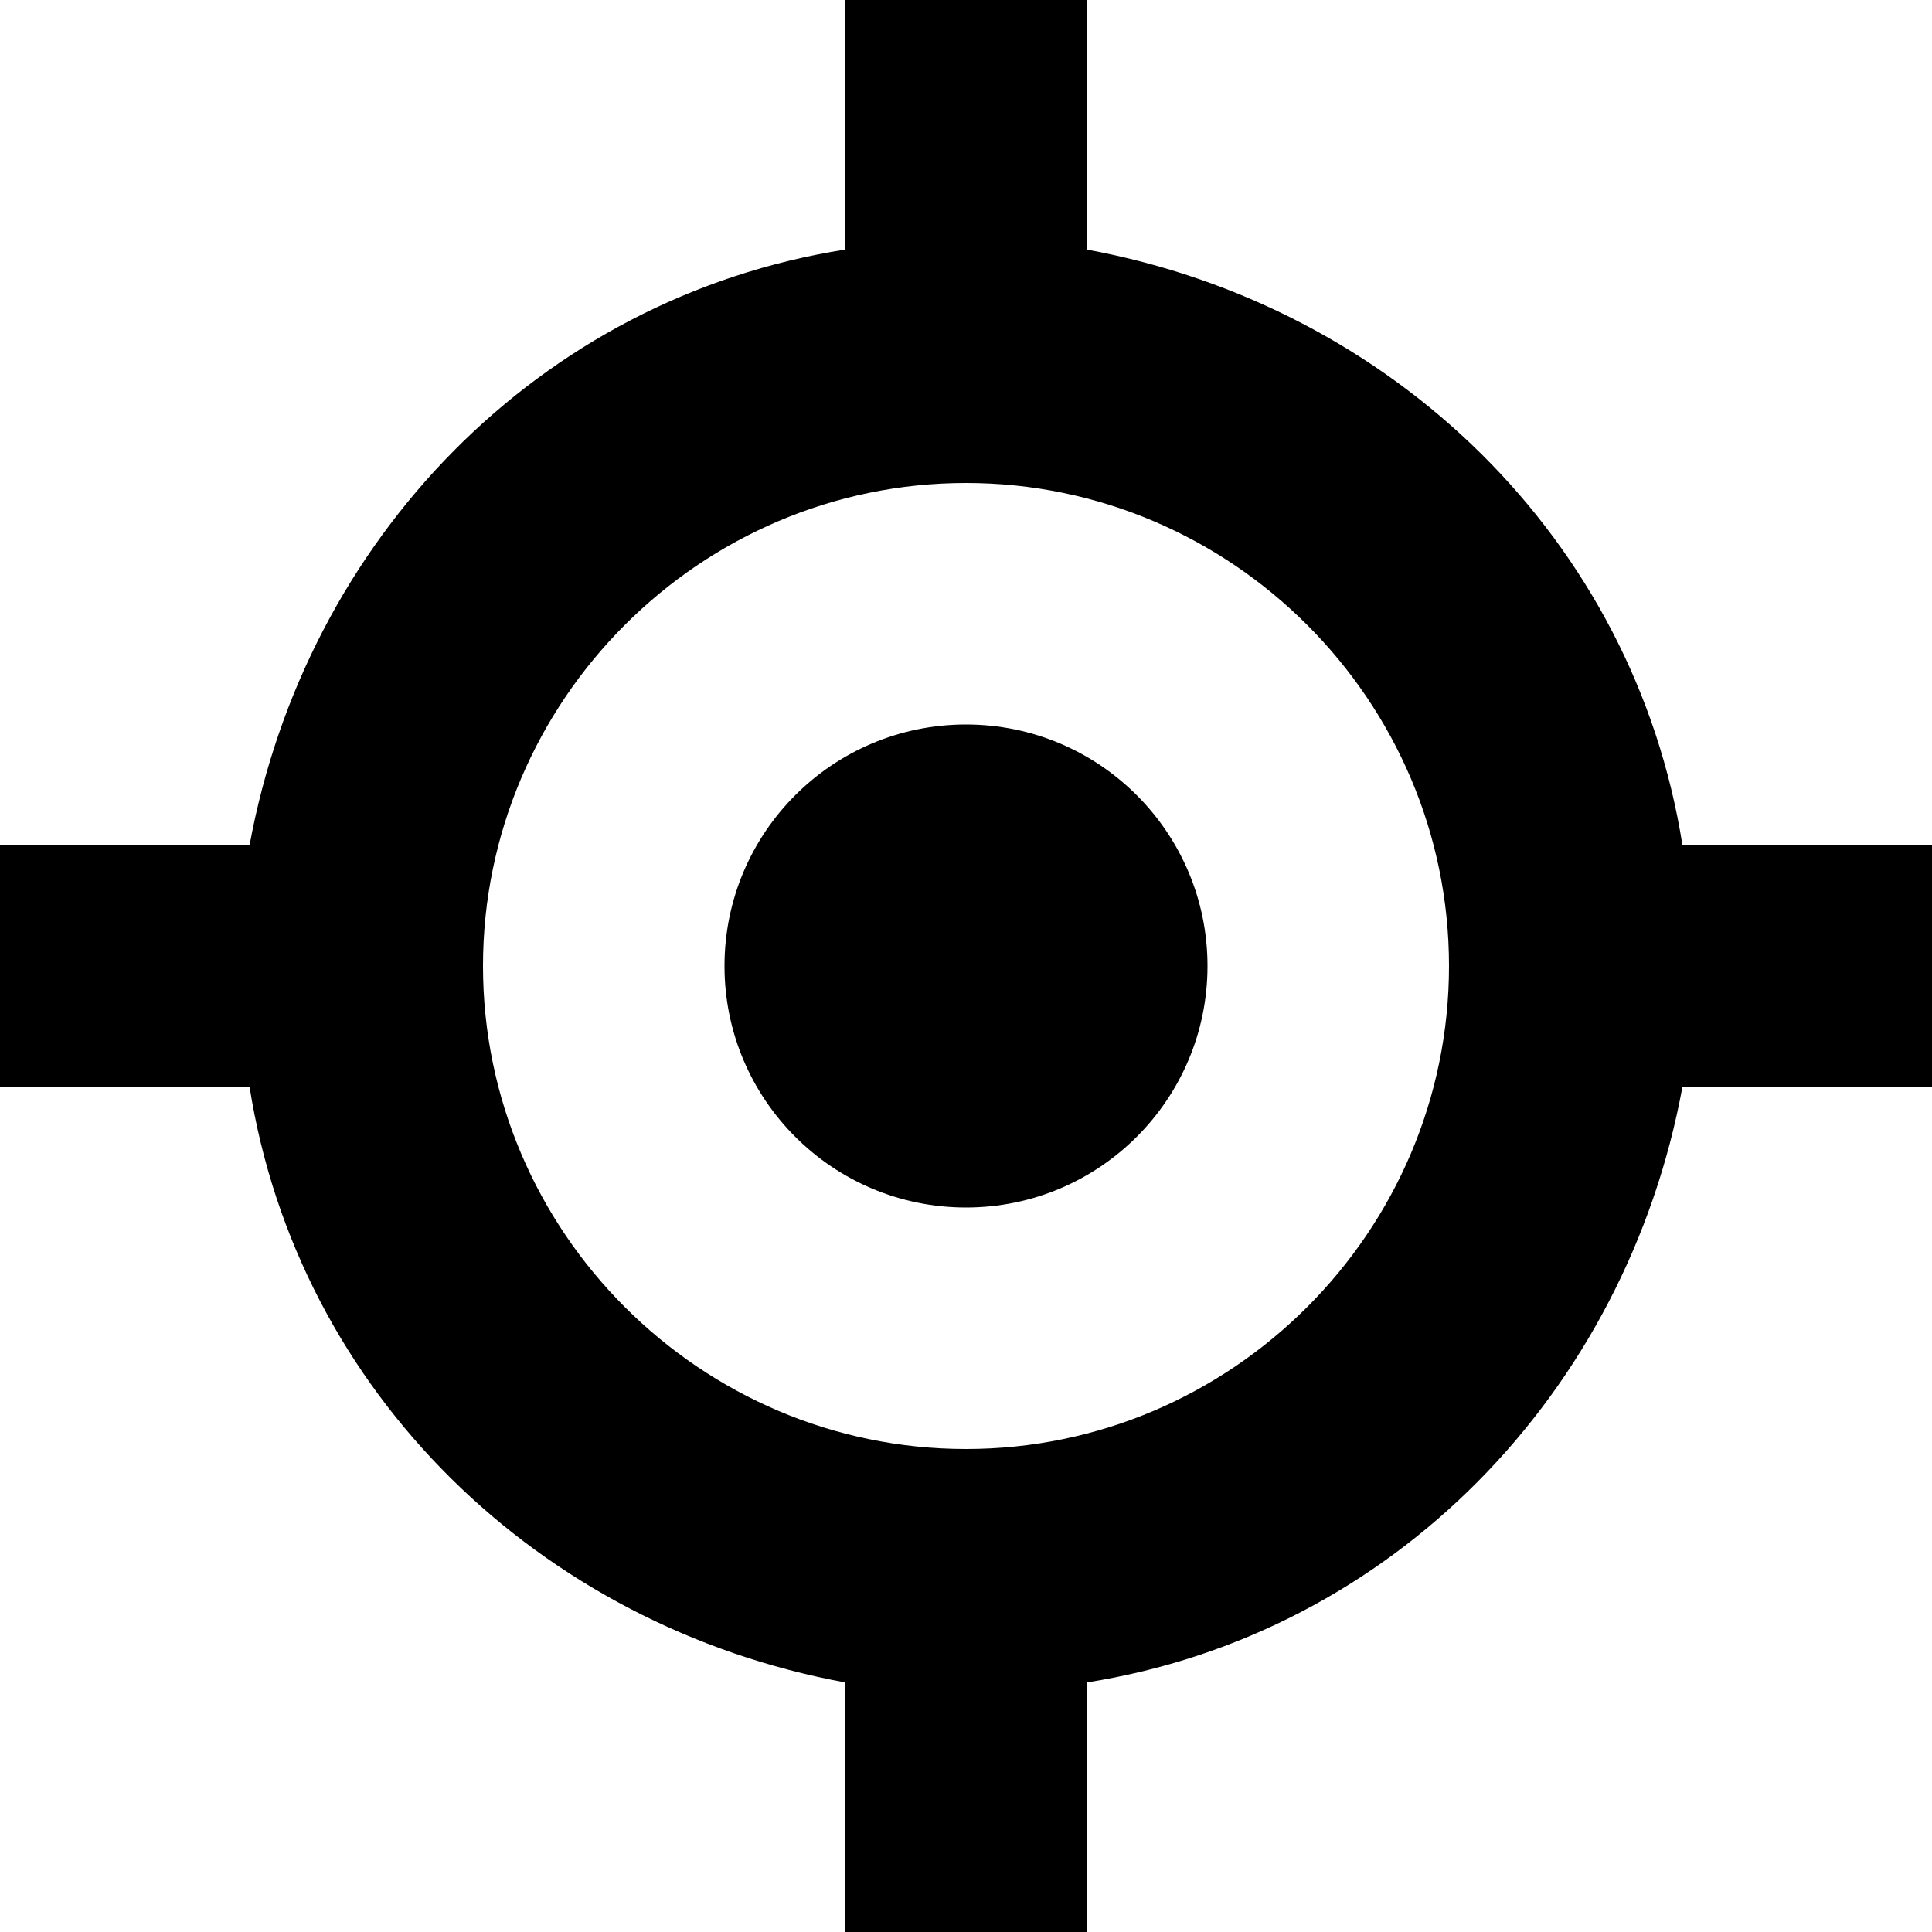 <svg width="24" height="24" viewBox="0 0 24 24" fill="none" xmlns="http://www.w3.org/2000/svg">
  <title>Center (outlined)</title>
  <g transform="matrix(
          1 0
          0 1
          0 0
        )"><path fill-rule="evenodd" clip-rule="evenodd" d="M 20.9 10.5 L 24 10.5 L 24 13.5 L 20.9 13.5 C 20.2 17.3 17.3 20.3 13.5 20.9 L 13.5 24 L 10.5 24 L 10.5 20.9 C 6.7 20.2 3.7 17.3 3.1 13.5 L 0 13.5 L 0 10.5 L 3.1 10.5 C 3.8 6.7 6.7 3.7 10.5 3.1 L 10.5 0 L 13.5 0 L 13.5 3.1 C 17.3 3.8 20.3 6.7 20.9 10.5 Z M 6 12 C 6 15.3 8.7 18 12 18 C 15.3 18 18 15.3 18 12 C 18 8.7 15.3 6 12 6 C 8.7 6 6 8.7 6 12 Z M 15 12 C 15 13.657 13.657 15 12 15 C 10.343 15 9 13.657 9 12 C 9 10.343 10.343 9 12 9 C 13.657 9 15 10.343 15 12 Z" fill="currentColor"/></g>
</svg>